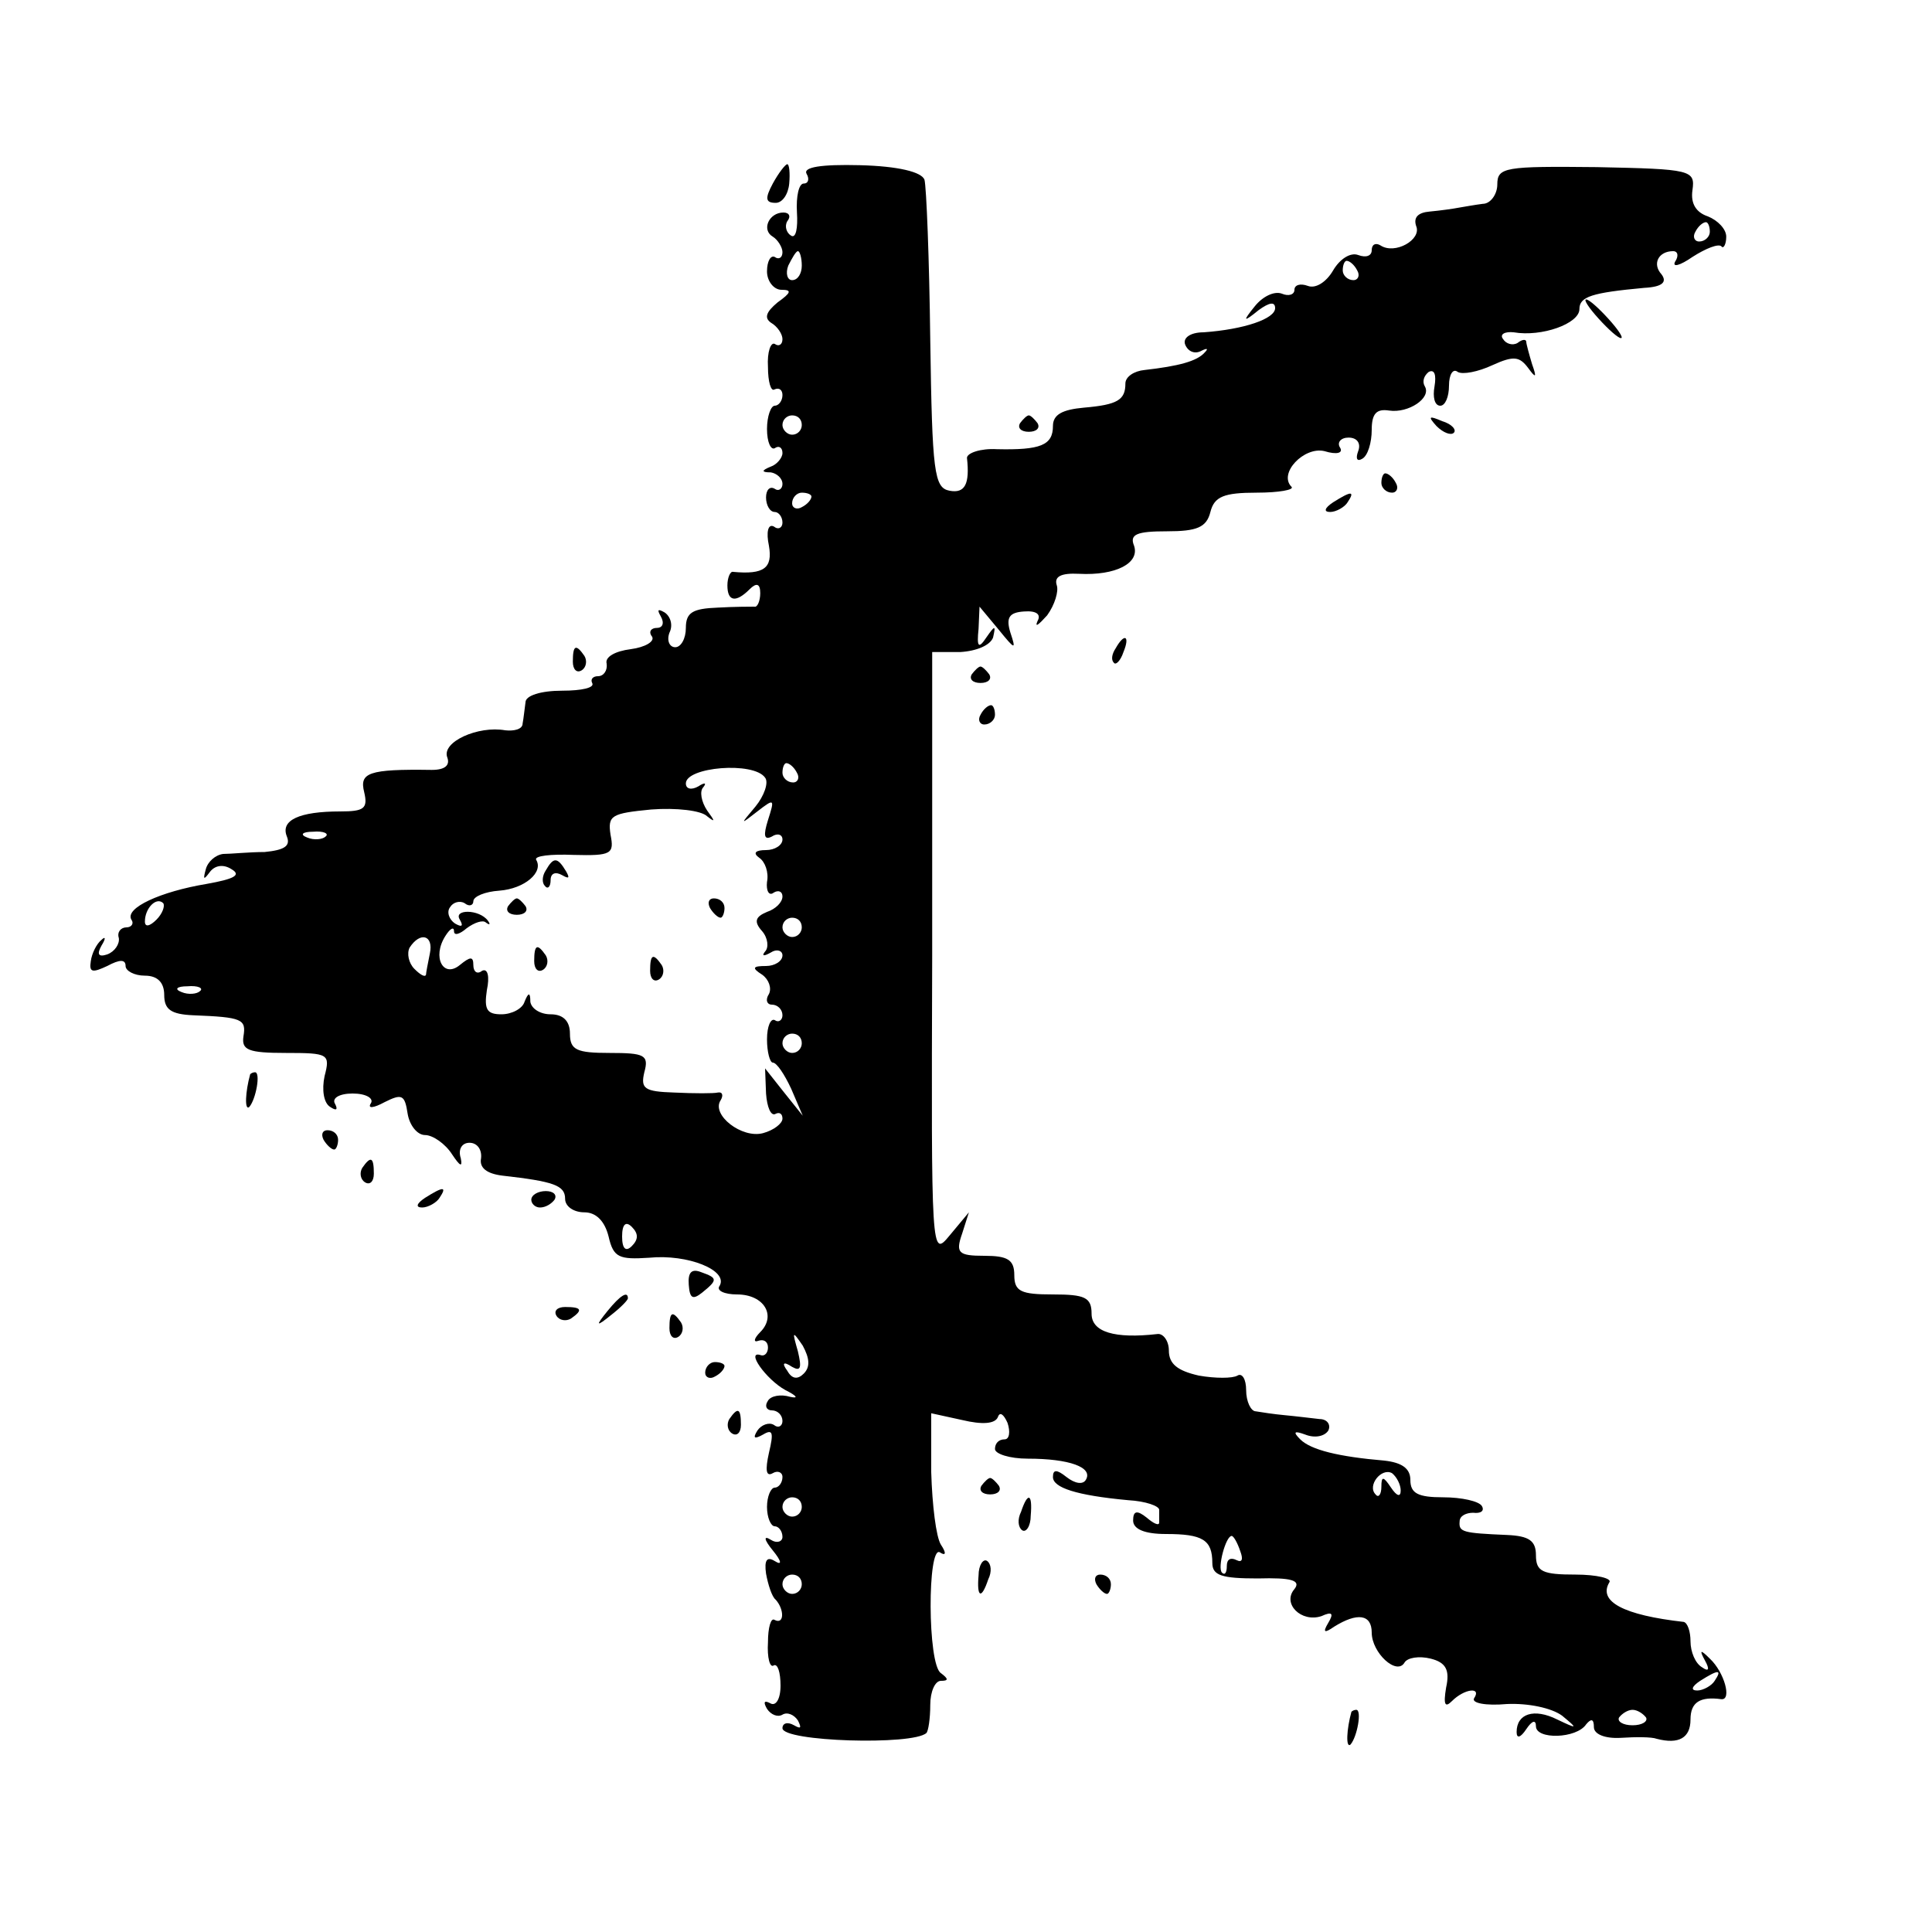 <?xml version="1.0" standalone="no"?>
<!DOCTYPE svg PUBLIC "-//W3C//DTD SVG 20010904//EN"
 "http://www.w3.org/TR/2001/REC-SVG-20010904/DTD/svg10.dtd">
<svg version="1.0" xmlns="http://www.w3.org/2000/svg"
 width="200pt" height="200pt" viewBox="0 0 200 200"
 preserveAspectRatio="xMidYMid meet">
<g transform="translate(0,200) scale(0.1,-0.1)"
fill="#000000" stroke="none">
<path d="M800 1810 c-8 -15 -8 -20 3 -20 7 0 13 9 14 20 1 11 0 20 -2 20 -2 0
-9 -9 -15 -20z"/>
<path d="M835 1820 c3 -5 2 -10 -3 -10 -5 0 -8 -13 -7 -30 1 -16 -1 -27 -6
-24 -5 3 -7 10 -4 15 4 5 2 9 -4 9 -15 0 -23 -18 -11 -25 5 -3 10 -11 10 -16
0 -6 -4 -8 -8 -5 -4 2 -8 -4 -8 -15 0 -10 7 -19 15 -19 11 0 10 -3 -4 -13 -12
-10 -14 -16 -7 -21 7 -4 12 -12 12 -17 0 -6 -4 -8 -8 -5 -4 2 -8 -8 -7 -24 0
-15 3 -26 7 -23 5 2 8 -1 8 -6 0 -6 -4 -11 -8 -11 -4 0 -8 -11 -8 -24 0 -14 4
-22 8 -20 4 3 8 1 8 -5 0 -5 -6 -12 -12 -14 -10 -4 -10 -6 0 -6 6 -1 12 -6 12
-12 0 -5 -4 -8 -8 -5 -5 3 -9 -1 -9 -9 0 -8 4 -15 9 -15 4 0 8 -5 8 -11 0 -5
-4 -8 -9 -4 -6 3 -8 -6 -5 -20 4 -23 -5 -30 -37 -27 -3 1 -6 -6 -6 -14 0 -17
9 -18 23 -4 7 7 11 6 11 -4 0 -8 -3 -15 -6 -14 -3 0 -21 0 -38 -1 -26 -1 -33
-5 -33 -21 0 -11 -5 -20 -11 -20 -6 0 -9 7 -6 15 4 8 1 17 -5 21 -7 4 -8 3 -4
-4 4 -7 2 -12 -4 -12 -6 0 -9 -4 -5 -9 3 -5 -7 -11 -22 -13 -16 -2 -27 -8 -25
-15 1 -7 -3 -13 -9 -13 -5 0 -8 -3 -6 -7 3 -5 -11 -8 -31 -8 -22 0 -38 -5 -38
-12 -1 -7 -2 -17 -3 -22 0 -6 -9 -8 -18 -7 -28 5 -66 -12 -60 -28 3 -8 -2 -13
-16 -13 -66 1 -75 -3 -70 -23 4 -17 0 -20 -25 -20 -42 0 -62 -9 -55 -26 4 -10
-3 -14 -23 -16 -16 0 -35 -2 -43 -2 -8 -1 -16 -8 -18 -16 -3 -11 -2 -11 4 -3
5 7 14 9 23 3 10 -6 2 -10 -26 -15 -48 -8 -85 -25 -78 -37 3 -4 0 -8 -5 -8 -6
0 -10 -5 -8 -11 1 -6 -4 -14 -12 -17 -9 -3 -11 0 -6 9 5 8 4 10 0 6 -5 -4 -10
-14 -11 -22 -2 -12 2 -12 17 -5 13 7 19 7 19 0 0 -5 9 -10 20 -10 13 0 20 -7
20 -20 0 -15 7 -20 30 -21 51 -2 55 -4 52 -22 -2 -14 5 -17 44 -17 44 0 46 -1
40 -24 -3 -14 -1 -28 6 -32 6 -4 8 -3 5 3 -4 6 4 11 18 11 14 0 22 -5 19 -10
-4 -6 3 -5 14 1 18 9 21 8 24 -12 2 -12 10 -22 18 -22 8 0 21 -9 28 -20 8 -12
11 -14 9 -4 -3 9 1 16 9 16 8 0 13 -7 12 -16 -2 -10 6 -16 22 -18 53 -6 65
-10 65 -24 0 -8 9 -14 20 -14 12 0 21 -9 25 -25 5 -22 11 -24 42 -22 40 4 82
-13 73 -29 -4 -5 5 -9 18 -9 28 0 41 -22 24 -39 -7 -7 -7 -11 -2 -9 6 2 10 -1
10 -7 0 -5 -3 -9 -7 -8 -17 6 5 -25 25 -36 12 -6 14 -9 5 -7 -10 3 -20 1 -23
-4 -4 -6 -1 -10 4 -10 6 0 11 -5 11 -11 0 -5 -4 -8 -9 -4 -5 3 -13 0 -17 -6
-5 -8 -3 -9 6 -4 10 6 11 2 6 -19 -4 -18 -3 -25 4 -21 5 3 10 1 10 -4 0 -6 -4
-11 -8 -11 -4 0 -8 -9 -8 -20 0 -11 4 -20 8 -20 4 0 8 -5 8 -11 0 -5 -6 -7
-12 -3 -8 5 -7 0 2 -11 9 -11 10 -16 2 -11 -8 5 -11 1 -9 -13 2 -11 6 -24 10
-27 9 -10 9 -26 -1 -21 -4 3 -7 -8 -7 -23 -1 -16 2 -27 6 -24 4 2 7 -7 7 -21
0 -14 -5 -22 -11 -18 -6 3 -7 1 -3 -6 4 -6 11 -9 16 -6 5 3 12 0 16 -6 4 -8 3
-9 -4 -5 -7 4 -12 2 -12 -3 0 -14 135 -18 149 -5 2 2 4 15 4 29 0 14 5 25 11
25 8 0 8 2 0 8 -14 9 -14 133 -1 125 6 -4 7 -1 1 8 -5 8 -9 41 -10 75 l0 61
32 -7 c21 -5 34 -4 37 3 2 6 6 3 10 -6 3 -9 2 -17 -3 -17 -6 0 -10 -4 -10 -10
0 -5 15 -10 34 -10 43 0 68 -9 60 -22 -3 -5 -11 -4 -20 3 -10 8 -14 8 -14 0 0
-11 24 -19 78 -24 18 -1 32 -6 32 -10 0 -4 0 -10 0 -13 0 -4 -6 -1 -13 5 -10
8 -14 7 -14 -3 0 -9 12 -14 34 -14 38 0 48 -6 48 -30 0 -13 10 -16 47 -16 35
1 45 -2 38 -11 -13 -15 7 -35 28 -28 11 5 13 3 7 -7 -6 -10 -4 -11 6 -4 24 15
39 13 39 -6 0 -21 26 -45 34 -31 3 5 15 7 27 4 16 -4 20 -12 16 -30 -3 -18 -1
-21 6 -14 13 13 31 15 23 3 -3 -5 12 -8 34 -6 22 1 46 -4 57 -12 17 -14 16
-14 -5 -4 -24 12 -42 6 -42 -13 0 -7 4 -6 10 3 6 9 10 10 10 3 0 -14 42 -13
52 2 5 6 8 6 8 -3 0 -7 11 -12 28 -11 15 1 32 1 37 -1 23 -6 35 1 35 20 0 18
10 24 32 21 11 -1 3 28 -12 42 -10 10 -11 9 -5 -2 5 -9 4 -12 -3 -7 -7 4 -12
16 -12 27 0 10 -3 19 -7 20 -62 7 -89 21 -77 41 3 4 -13 8 -35 8 -34 0 -41 3
-41 20 0 15 -7 20 -30 21 -46 2 -50 3 -49 14 0 6 7 9 14 9 8 -1 12 2 9 7 -3 5
-21 9 -40 9 -26 0 -34 4 -34 18 0 12 -9 18 -27 20 -47 4 -76 11 -87 22 -8 8
-6 9 5 5 10 -4 20 -2 24 4 3 6 -1 12 -9 12 -9 1 -25 3 -36 4 -11 1 -24 3 -30
4 -5 0 -10 10 -10 22 0 11 -4 18 -9 15 -5 -3 -23 -3 -40 0 -22 5 -31 12 -31
26 0 10 -6 18 -12 17 -44 -5 -68 2 -68 21 0 17 -7 20 -40 20 -33 0 -40 3 -40
20 0 16 -7 20 -31 20 -27 0 -30 3 -23 23 l7 22 -20 -24 c-19 -23 -19 -21 -18
290 l0 314 29 0 c17 1 31 7 34 15 3 13 2 13 -7 0 -8 -12 -10 -10 -8 9 l1 23
20 -24 c17 -21 18 -21 12 -3 -5 16 -1 21 14 22 13 1 18 -3 14 -10 -3 -7 1 -4
10 6 8 11 12 25 10 31 -3 9 4 13 23 12 38 -2 63 11 57 29 -5 12 3 15 34 15 31
0 41 4 45 20 4 16 14 20 48 20 23 0 39 3 36 6 -14 14 13 42 34 37 13 -4 20 -2
16 4 -3 5 1 10 9 10 9 0 13 -6 10 -14 -3 -8 -1 -11 4 -8 6 3 10 17 10 30 0 17
5 22 18 20 20 -3 44 13 37 25 -3 5 -1 11 4 15 6 3 8 -3 6 -15 -2 -11 0 -20 6
-20 5 0 9 9 9 21 0 11 4 18 9 14 5 -3 21 0 36 7 22 10 28 9 37 -3 8 -11 9 -10
4 4 -3 10 -6 21 -6 23 0 3 -4 3 -9 -1 -5 -3 -12 -1 -15 4 -4 5 2 8 11 7 29 -5
68 9 68 24 0 13 13 17 67 22 19 1 24 6 18 14 -10 11 -3 24 12 24 5 0 6 -5 2
-11 -3 -6 5 -4 18 5 14 9 27 14 30 11 2 -3 5 2 5 10 0 8 -9 17 -19 21 -12 4
-18 13 -16 27 3 21 -1 22 -99 24 -95 1 -103 0 -103 -18 0 -10 -7 -20 -15 -20
-8 -1 -19 -3 -25 -4 -5 -1 -19 -3 -30 -4 -12 -1 -17 -6 -14 -15 6 -14 -22 -30
-37 -20 -5 3 -9 1 -9 -5 0 -6 -6 -8 -14 -5 -8 3 -19 -4 -26 -16 -7 -12 -18
-19 -26 -16 -8 3 -14 1 -14 -4 0 -5 -6 -7 -13 -4 -8 3 -20 -3 -28 -13 -13 -16
-12 -17 4 -4 11 8 17 9 17 2 0 -11 -32 -22 -74 -25 -14 0 -22 -6 -19 -13 3 -7
10 -10 17 -6 6 3 7 2 3 -2 -8 -9 -27 -14 -62 -18 -11 -1 -20 -7 -20 -14 0 -17
-8 -22 -43 -25 -22 -2 -32 -7 -32 -19 0 -20 -13 -25 -58 -24 -17 1 -31 -4 -31
-9 3 -27 -2 -37 -18 -34 -16 3 -18 19 -20 156 -1 84 -4 159 -6 166 -3 8 -27
14 -67 15 -40 1 -59 -2 -55 -9z m935 -60 c0 -5 -5 -10 -11 -10 -5 0 -7 5 -4
10 3 6 8 10 11 10 2 0 4 -4 4 -10z m-940 -35 c0 -8 -4 -15 -10 -15 -5 0 -7 7
-4 15 4 8 8 15 10 15 2 0 4 -7 4 -15z m575 -5 c3 -5 1 -10 -4 -10 -6 0 -11 5
-11 10 0 6 2 10 4 10 3 0 8 -4 11 -10z m-575 -160 c0 -5 -4 -10 -10 -10 -5 0
-10 5 -10 10 0 6 5 10 10 10 6 0 10 -4 10 -10z m10 -74 c0 -3 -4 -8 -10 -11
-5 -3 -10 -1 -10 4 0 6 5 11 10 11 6 0 10 -2 10 -4z m-48 -291 c4 -5 -1 -19
-10 -30 -16 -19 -16 -19 2 -5 18 14 18 13 11 -9 -5 -16 -4 -21 4 -17 6 4 11 2
11 -3 0 -6 -8 -11 -17 -11 -11 0 -14 -3 -7 -8 6 -4 10 -15 8 -25 -1 -9 2 -15
7 -11 5 3 9 1 9 -4 0 -6 -7 -13 -16 -16 -12 -5 -14 -10 -5 -20 6 -7 7 -17 3
-21 -4 -5 -1 -5 6 -1 6 4 12 2 12 -3 0 -6 -8 -11 -17 -11 -14 0 -15 -2 -4 -9
7 -5 10 -14 7 -20 -4 -6 -2 -11 3 -11 6 0 11 -5 11 -11 0 -5 -4 -8 -8 -5 -4 2
-8 -6 -8 -20 0 -13 3 -24 6 -24 4 0 12 -12 19 -27 l12 -28 -20 25 -19 24 1
-26 c1 -14 5 -24 10 -21 4 2 7 0 7 -5 0 -5 -9 -12 -20 -15 -22 -6 -54 19 -44
34 3 5 2 9 -3 8 -4 -1 -24 -1 -45 0 -31 1 -35 4 -31 21 5 18 0 20 -36 20 -34
0 -41 3 -41 20 0 13 -7 20 -20 20 -11 0 -20 6 -21 13 0 10 -2 10 -6 0 -2 -7
-13 -13 -24 -13 -15 0 -18 5 -15 25 3 14 1 23 -5 20 -5 -4 -9 -1 -9 6 0 9 -3
9 -14 0 -17 -14 -29 8 -15 30 5 8 9 10 9 5 0 -5 6 -3 13 3 8 6 17 9 20 6 4 -3
5 -2 2 2 -9 12 -36 12 -29 1 4 -7 2 -8 -5 -4 -6 4 -9 12 -5 17 3 5 10 7 15 4
5 -4 9 -2 9 2 0 5 12 10 27 11 26 2 46 19 38 32 -2 4 15 6 39 5 39 -1 42 1 38
21 -3 20 1 22 42 26 26 2 52 -1 58 -7 9 -7 8 -5 0 6 -6 9 -8 20 -4 24 4 5 1 5
-5 1 -7 -4 -13 -3 -13 3 0 17 70 23 82 6z m33 5 c3 -5 1 -10 -4 -10 -6 0 -11
5 -11 10 0 6 2 10 4 10 3 0 8 -4 11 -10z m-488 -66 c-3 -3 -12 -4 -19 -1 -8 3
-5 6 6 6 11 1 17 -2 13 -5z m-175 -86 c-7 -7 -12 -8 -12 -2 0 14 12 26 19 19
2 -3 -1 -11 -7 -17z m668 -8 c0 -5 -4 -10 -10 -10 -5 0 -10 5 -10 10 0 6 5 10
10 10 6 0 10 -4 10 -10z m-385 -27 c-2 -10 -4 -20 -4 -22 -1 -3 -6 0 -12 6 -6
6 -8 16 -5 22 11 17 25 13 21 -6z m-238 -39 c-3 -3 -12 -4 -19 -1 -8 3 -5 6 6
6 11 1 17 -2 13 -5z m623 -54 c0 -5 -4 -10 -10 -10 -5 0 -10 5 -10 10 0 6 5
10 10 10 6 0 10 -4 10 -10z m-176 -210 c-6 -6 -10 -3 -10 10 0 13 4 16 10 10
7 -7 7 -13 0 -20z m178 -132 c-6 -6 -12 -6 -17 3 -6 8 -4 10 5 4 9 -5 10 -1 6
16 -6 21 -6 22 5 6 7 -13 8 -22 1 -29z m618 -121 c0 -7 -4 -6 -10 3 -8 12 -10
12 -10 1 0 -8 -3 -12 -6 -8 -9 9 6 28 17 22 5 -4 9 -12 9 -18z m-620 -17 c0
-5 -4 -10 -10 -10 -5 0 -10 5 -10 10 0 6 5 10 10 10 6 0 10 -4 10 -10z m454
-46 c3 -8 2 -12 -4 -9 -6 3 -10 1 -10 -6 0 -7 -2 -10 -5 -7 -5 5 4 38 10 38 2
0 6 -7 9 -16z m-454 -34 c0 -5 -4 -10 -10 -10 -5 0 -10 5 -10 10 0 6 5 10 10
10 6 0 10 -4 10 -10z m945 -100 c-3 -5 -12 -10 -18 -10 -7 0 -6 4 3 10 19 12
23 12 15 0z m-71 -38 c2 -4 -4 -8 -14 -8 -10 0 -16 4 -14 8 3 4 9 8 14 8 5 0
11 -4 14 -8z"/>
<path d="M565 1099 c-4 -6 -4 -13 -1 -16 3 -4 6 -1 6 6 0 7 5 9 12 5 7 -4 8
-3 4 4 -9 15 -13 15 -21 1z"/>
<path d="M526 1062 c-3 -5 1 -9 9 -9 8 0 12 4 9 9 -3 4 -7 8 -9 8 -2 0 -6 -4
-9 -8z"/>
<path d="M735 1060 c3 -5 8 -10 11 -10 2 0 4 5 4 10 0 6 -5 10 -11 10 -5 0 -7
-4 -4 -10z"/>
<path d="M553 1005 c0 -8 4 -12 9 -9 5 3 6 10 3 15 -9 13 -12 11 -12 -6z"/>
<path d="M673 995 c0 -8 4 -12 9 -9 5 3 6 10 3 15 -9 13 -12 11 -12 -6z"/>
<path d="M1655 1670 c10 -11 20 -20 23 -20 3 0 -3 9 -13 20 -10 11 -20 20 -23
20 -3 0 3 -9 13 -20z"/>
<path d="M1056 1562 c-3 -5 1 -9 9 -9 8 0 12 4 9 9 -3 4 -7 8 -9 8 -2 0 -6 -4
-9 -8z"/>
<path d="M1487 1559 c7 -7 15 -10 18 -7 3 3 -2 9 -12 12 -14 6 -15 5 -6 -5z"/>
<path d="M1430 1500 c0 -5 5 -10 11 -10 5 0 7 5 4 10 -3 6 -8 10 -11 10 -2 0
-4 -4 -4 -10z"/>
<path d="M1380 1480 c-9 -6 -10 -10 -3 -10 6 0 15 5 18 10 8 12 4 12 -15 0z"/>
<path d="M1155 1329 c-4 -6 -5 -12 -2 -15 2 -3 7 2 10 11 7 17 1 20 -8 4z"/>
<path d="M593 1315 c0 -8 4 -12 9 -9 5 3 6 10 3 15 -9 13 -12 11 -12 -6z"/>
<path d="M1006 1302 c-3 -5 1 -9 9 -9 8 0 12 4 9 9 -3 4 -7 8 -9 8 -2 0 -6 -4
-9 -8z"/>
<path d="M1015 1260 c-3 -5 -1 -10 4 -10 6 0 11 5 11 10 0 6 -2 10 -4 10 -3 0
-8 -4 -11 -10z"/>
<path d="M259 888 c-5 -18 -6 -38 -1 -34 7 8 12 36 6 36 -2 0 -4 -1 -5 -2z"/>
<path d="M335 820 c3 -5 8 -10 11 -10 2 0 4 5 4 10 0 6 -5 10 -11 10 -5 0 -7
-4 -4 -10z"/>
<path d="M375 791 c-3 -5 -2 -12 3 -15 5 -3 9 1 9 9 0 17 -3 19 -12 6z"/>
<path d="M440 760 c-9 -6 -10 -10 -3 -10 6 0 15 5 18 10 8 12 4 12 -15 0z"/>
<path d="M550 758 c0 -4 4 -8 9 -8 6 0 12 4 15 8 3 5 -1 9 -9 9 -8 0 -15 -4
-15 -9z"/>
<path d="M713 670 c1 -14 4 -16 14 -8 16 13 16 15 -1 21 -10 4 -14 0 -13 -13z"/>
<path d="M629 643 c-13 -16 -12 -17 4 -4 9 7 17 15 17 17 0 8 -8 3 -21 -13z"/>
<path d="M576 638 c3 -5 10 -6 15 -3 13 9 11 12 -6 12 -8 0 -12 -4 -9 -9z"/>
<path d="M693 625 c0 -8 4 -12 9 -9 5 3 6 10 3 15 -9 13 -12 11 -12 -6z"/>
<path d="M730 579 c0 -5 5 -7 10 -4 6 3 10 8 10 11 0 2 -4 4 -10 4 -5 0 -10
-5 -10 -11z"/>
<path d="M755 531 c-3 -5 -2 -12 3 -15 5 -3 9 1 9 9 0 17 -3 19 -12 6z"/>
<path d="M1016 462 c-3 -5 1 -9 9 -9 8 0 12 4 9 9 -3 4 -7 8 -9 8 -2 0 -6 -4
-9 -8z"/>
<path d="M1057 435 c-4 -8 -3 -16 1 -19 4 -3 9 4 9 15 2 23 -3 25 -10 4z"/>
<path d="M1013 369 c-2 -23 3 -25 10 -4 4 8 3 16 -1 19 -4 3 -9 -4 -9 -15z"/>
<path d="M1135 360 c3 -5 8 -10 11 -10 2 0 4 5 4 10 0 6 -5 10 -11 10 -5 0 -7
-4 -4 -10z"/>
<path d="M1399 228 c-5 -18 -6 -38 -1 -34 7 8 12 36 6 36 -2 0 -4 -1 -5 -2z"/>
</g>
</svg>
